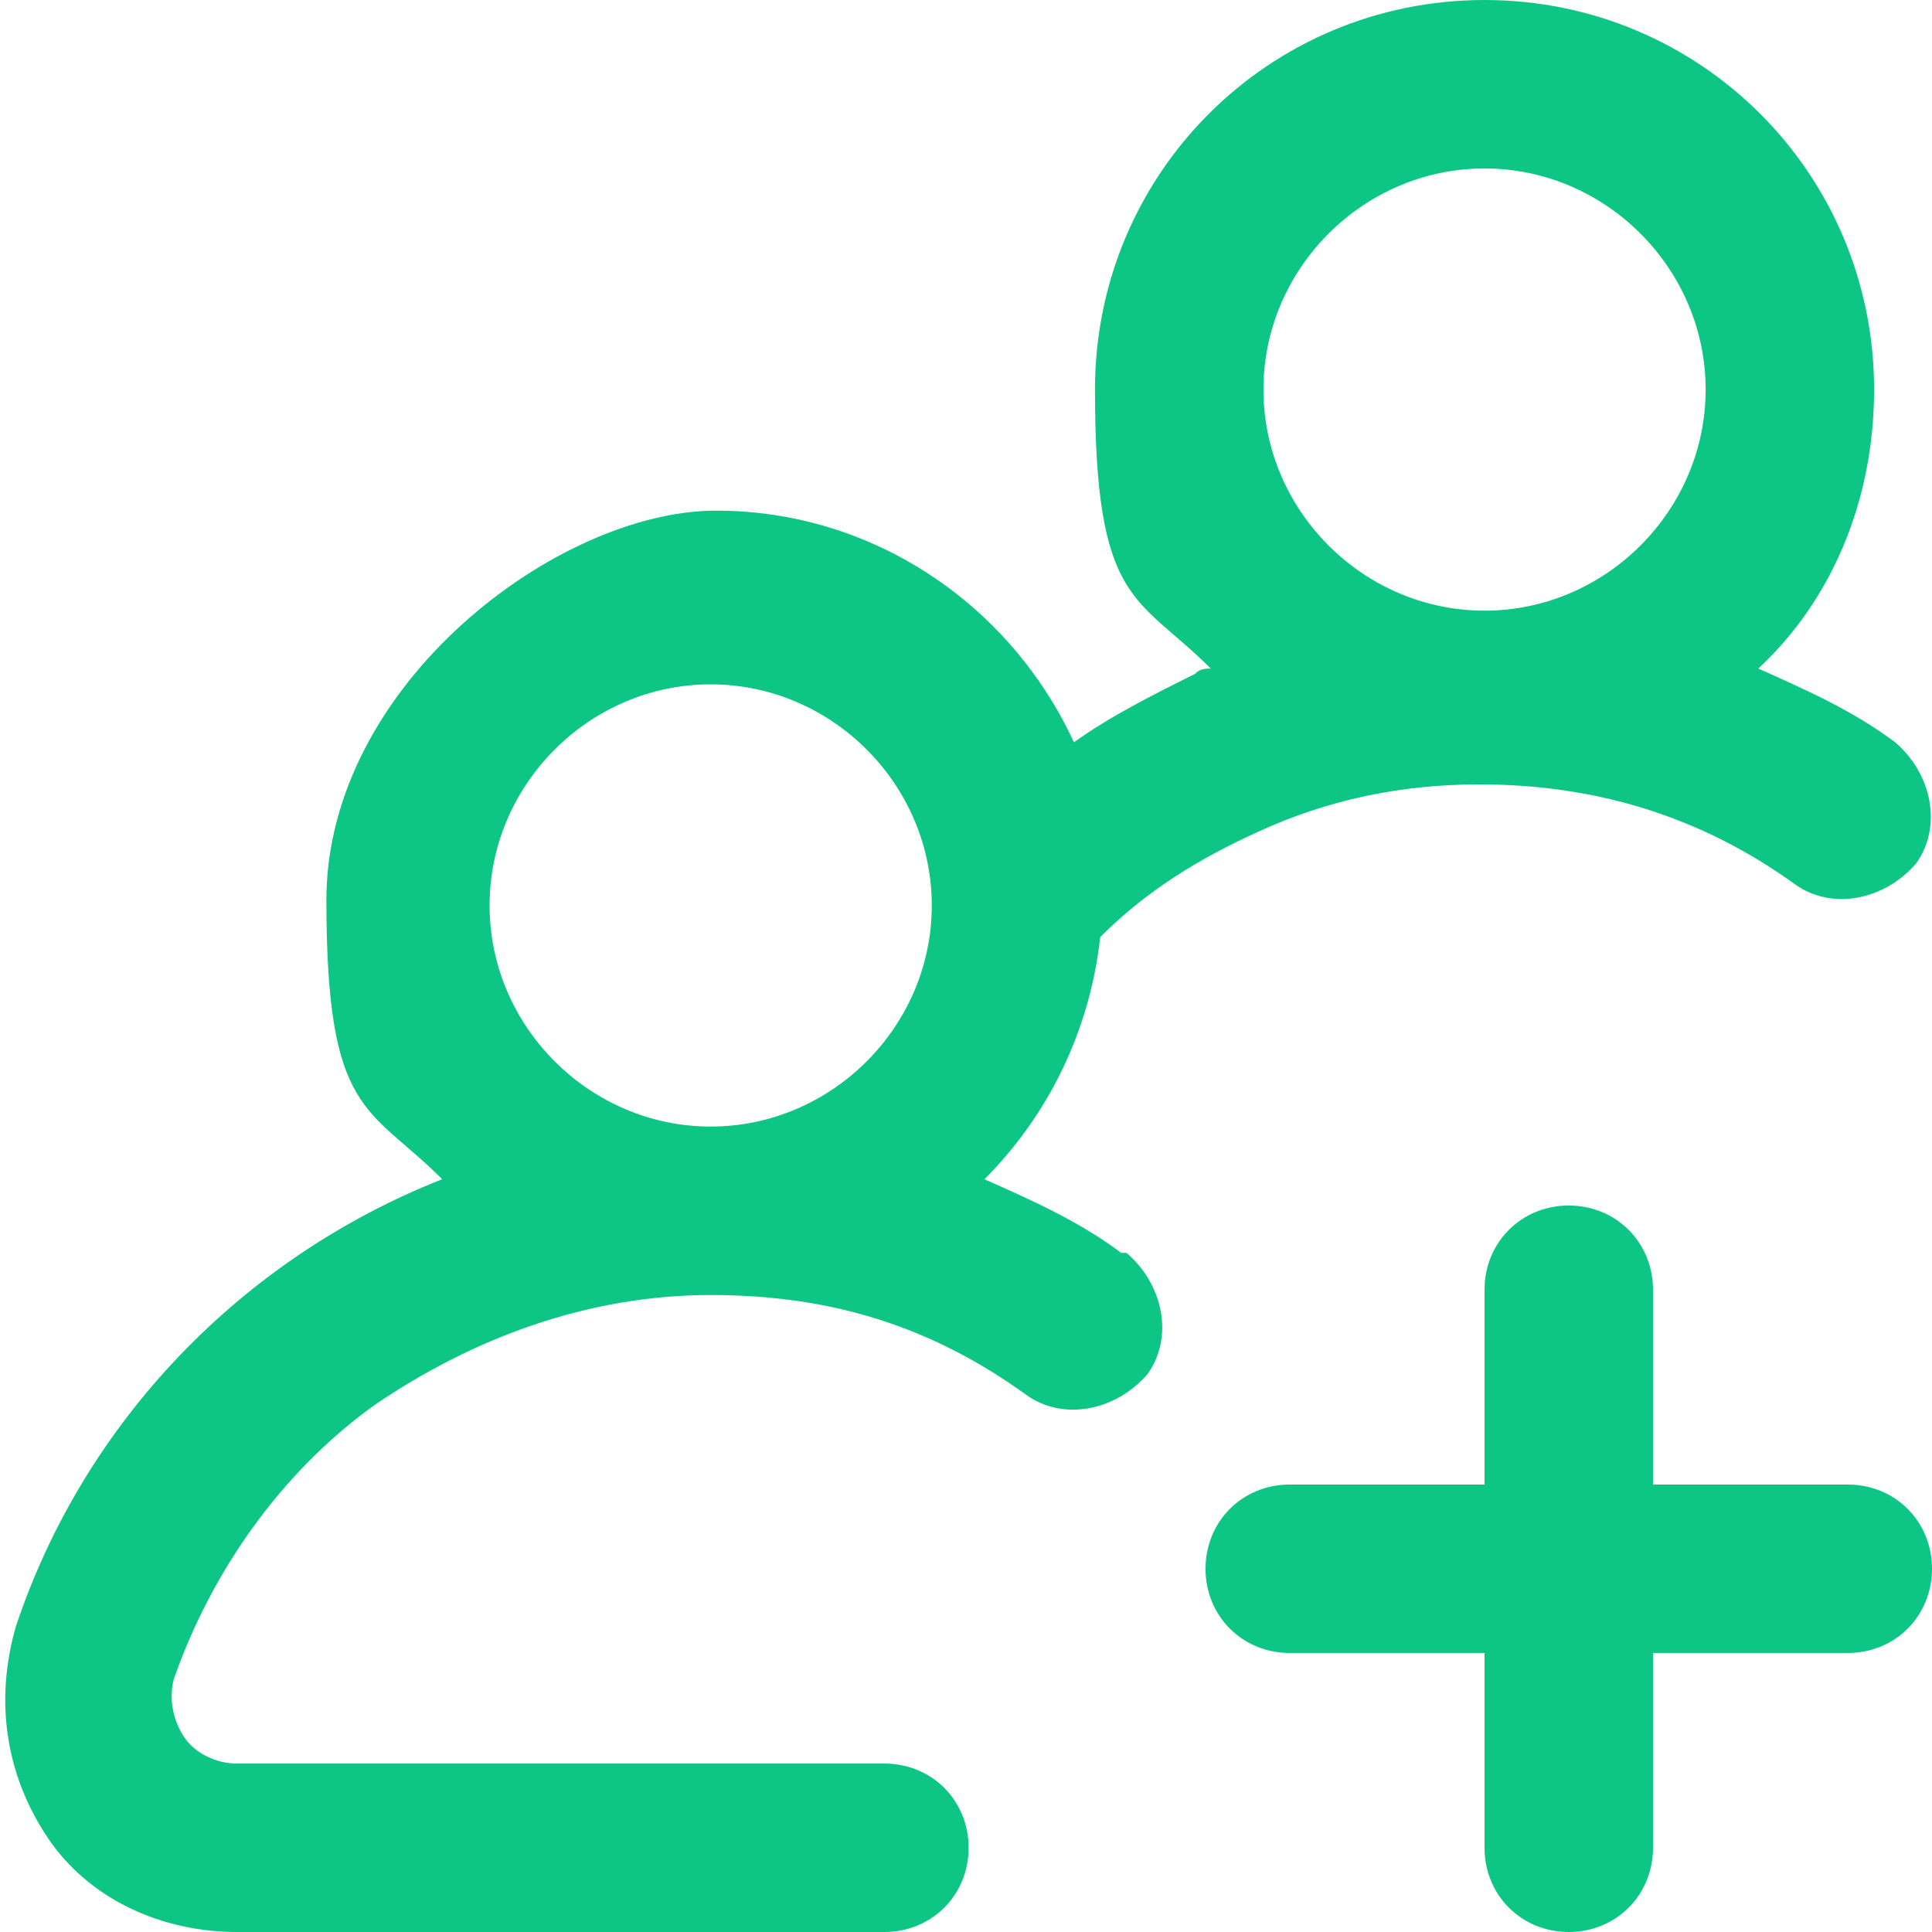 <svg xmlns="http://www.w3.org/2000/svg" id="Layer_1" viewBox="0 0 36.7 36.7"><defs><style>      .st0 {        fill: #0dc685;      }    </style></defs><path class="st0" d="M21.3,23.8c-.8-.6-1.7-1-2.6-1.4,1.2-1.2,2-2.8,2.2-4.6.9-.9,1.9-1.5,3-2,1.3-.6,2.7-.9,4.2-.9,2.2,0,4.2.6,6,1.9.7.5,1.7.3,2.3-.4.5-.7.3-1.7-.4-2.3-.8-.6-1.7-1-2.6-1.4,1.4-1.3,2.2-3.2,2.2-5.3,0-4.1-3.3-7.4-7.4-7.4s-7.4,3.3-7.4,7.4.8,3.9,2.2,5.3c-.1,0-.2,0-.3.1-.8.4-1.6.8-2.3,1.3-1.2-2.6-3.8-4.4-6.8-4.4s-7.4,3.3-7.4,7.4.8,3.9,2.2,5.3c-3.8,1.5-6.8,4.6-8.1,8.5-.4,1.4-.2,2.8.6,4,.8,1.2,2.2,1.8,3.6,1.8h12.3c.9,0,1.6-.7,1.6-1.6s-.7-1.6-1.6-1.6H4.5c-.4,0-.8-.2-1-.5-.2-.3-.3-.7-.2-1.1.7-2,2-3.9,3.8-5.2,1.9-1.3,4.1-2.1,6.4-2.1s4.2.6,6,1.9c.7.5,1.7.3,2.3-.4.5-.7.3-1.7-.4-2.3ZM28.2,3.2c2.3,0,4.2,1.9,4.2,4.2s-1.9,4.2-4.2,4.2-4.2-1.9-4.2-4.2,1.9-4.2,4.2-4.2ZM13.5,13c2.3,0,4.2,1.9,4.2,4.2s-1.9,4.2-4.2,4.2-4.2-1.9-4.2-4.2,1.9-4.2,4.2-4.2Z"></path><path class="st0" d="M35.1,28.2h-3.7v-3.7c0-.9-.7-1.6-1.6-1.6s-1.6.7-1.6,1.6v3.7h-3.7c-.9,0-1.6.7-1.6,1.6s.7,1.6,1.6,1.6h3.7v3.7c0,.9.7,1.6,1.6,1.6s1.6-.7,1.6-1.6v-3.7h3.7c.9,0,1.6-.7,1.6-1.6s-.7-1.6-1.6-1.6Z"></path></svg>